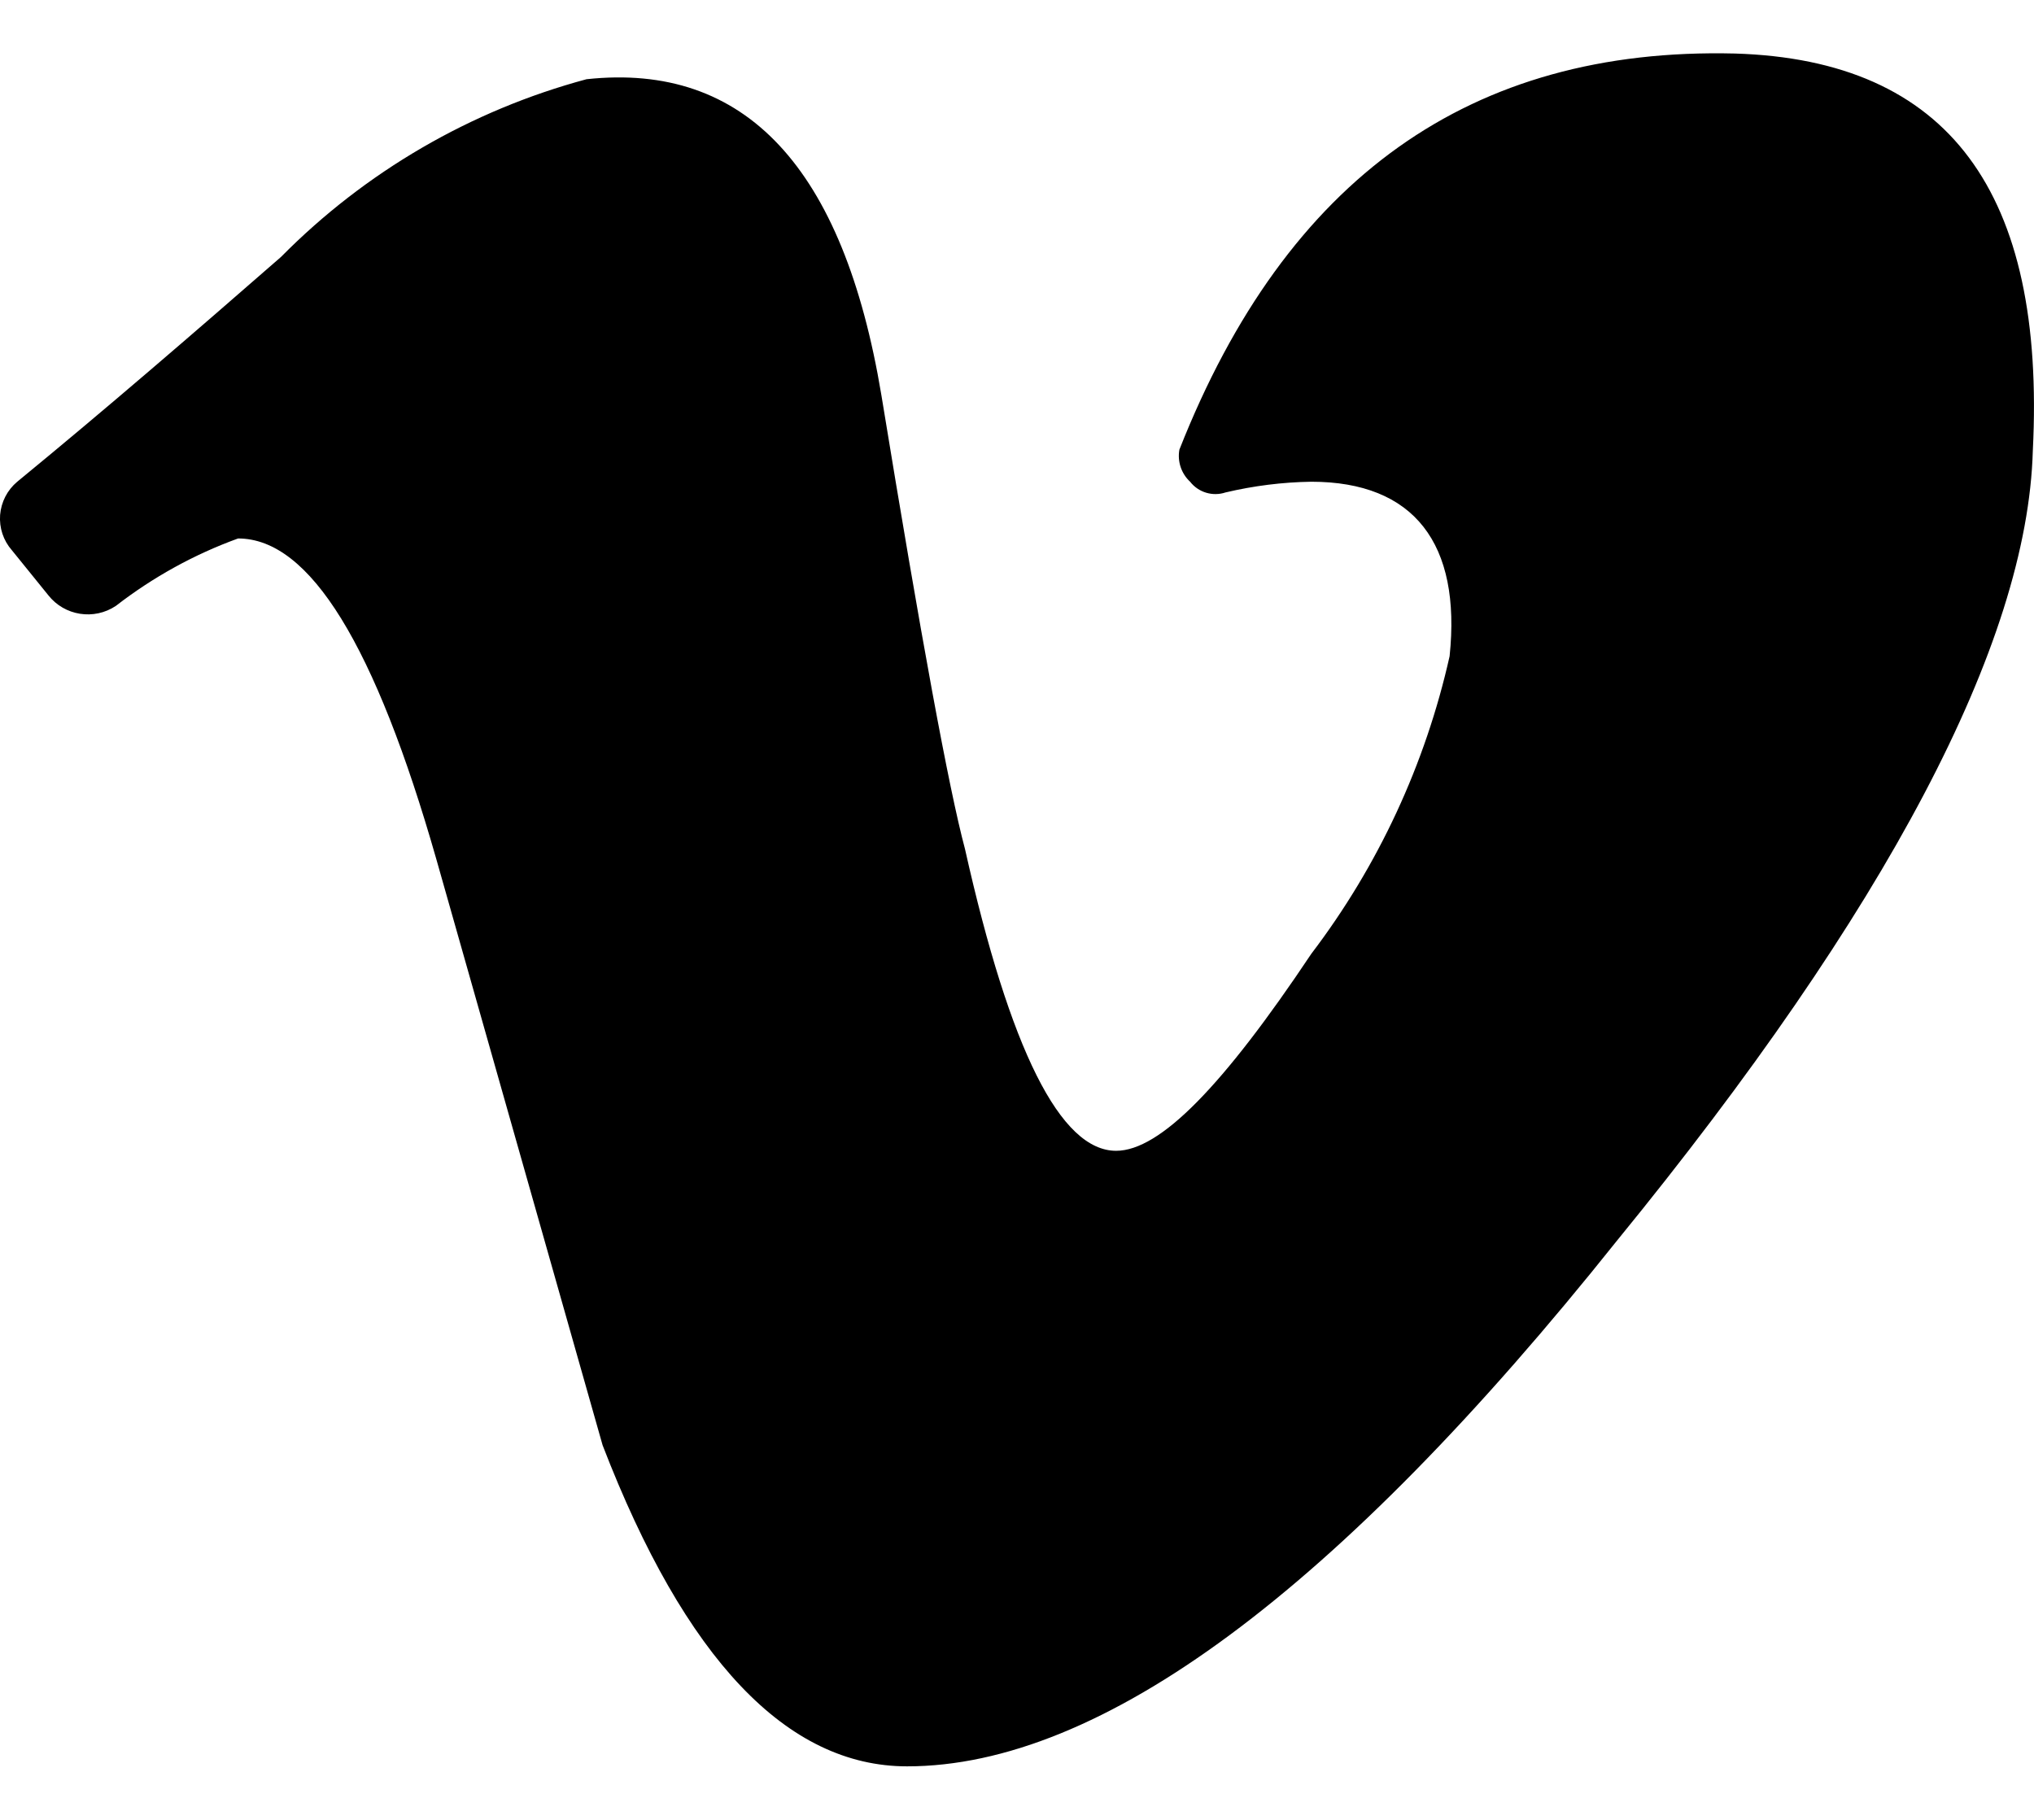 <svg width="19" height="17" viewBox="0 0 19 17" fill="none" xmlns="http://www.w3.org/2000/svg">
<path d="M15.104 11.59C12.493 14.863 10.283 16.5 8.473 16.5C7.352 16.5 6.4 15.5 5.629 13.5L4.077 8.03C3.506 6.03 2.895 5.03 2.224 5.03C1.813 5.179 1.428 5.392 1.082 5.66C0.878 5.796 0.603 5.753 0.451 5.56L0.111 5.14C0.031 5.049 -0.008 4.93 0.001 4.81C0.011 4.689 0.068 4.578 0.161 4.5C1.002 3.81 1.823 3.1 2.625 2.4C3.412 1.604 4.397 1.031 5.479 0.74C6.961 0.58 7.879 1.563 8.233 3.69C8.604 5.96 8.864 7.37 9.014 7.93C9.435 9.81 9.906 10.75 10.426 10.75C10.837 10.75 11.428 10.14 12.249 8.91C12.875 8.087 13.315 7.138 13.541 6.13C13.651 5.08 13.211 4.5 12.249 4.5C11.979 4.504 11.711 4.538 11.448 4.6C11.328 4.64 11.195 4.6 11.117 4.5C11.035 4.424 10.997 4.311 11.017 4.2C12.019 1.66 13.741 0.44 16.205 0.5C18.208 0.56 19.11 1.8 18.989 4.21C18.939 6.01 17.627 8.5 15.104 11.59Z" fill="black"/>
</svg>
